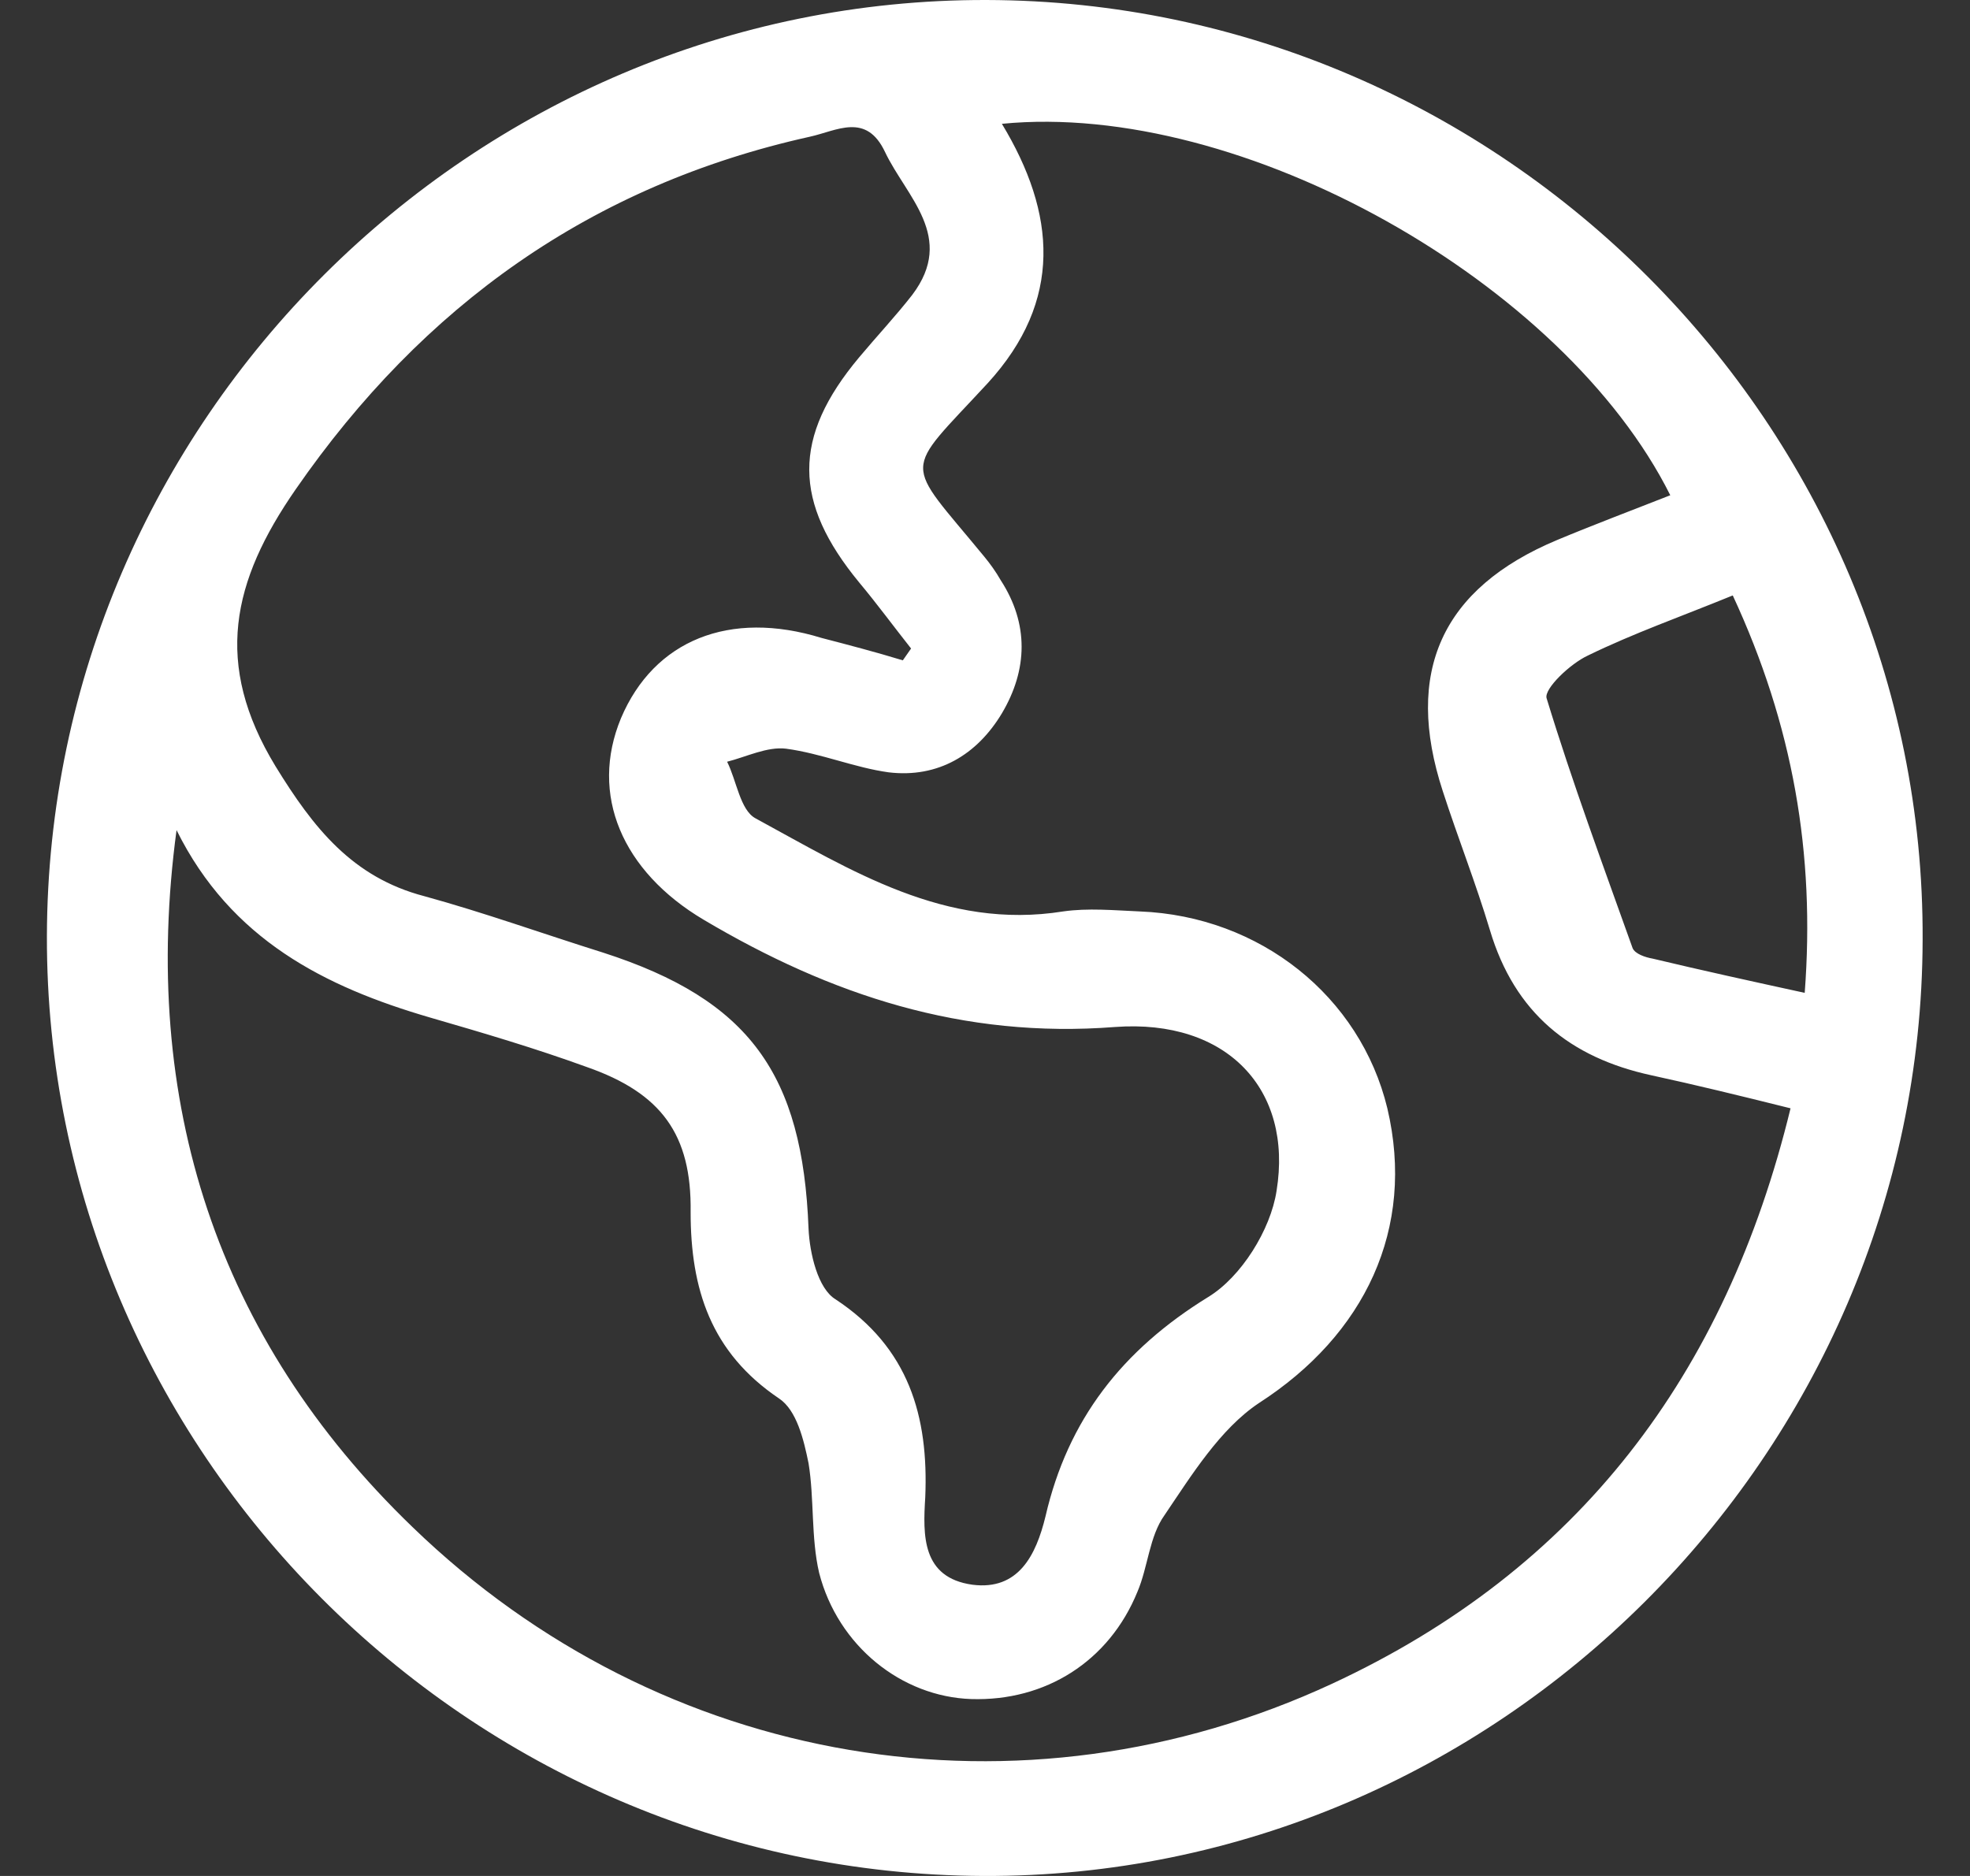 <svg width="21" height="20" viewBox="0 0 21 20" fill="none" xmlns="http://www.w3.org/2000/svg">
<rect x="0" y="0" width="21" height="20" fill="#333333" stroke="none"/>
<g id="earth 1" clip-path="url(#clip0_7893_12757)">
<path id="Vector" d="M20.495 10.019C20.482 15.512 15.945 20.025 10.479 20C4.987 19.975 0.487 15.462 0.5 9.981C0.513 4.488 5.037 -0.013 10.516 2.62713e-05C16.008 0.013 20.52 4.538 20.495 10.019ZM1.882 8.85C1.493 11.741 2.31 14.268 4.396 16.279C7.06 18.856 10.893 19.485 14.199 17.951C16.825 16.732 18.396 14.657 19.087 11.816C18.534 11.678 18.069 11.565 17.604 11.464C16.737 11.276 16.146 10.798 15.883 9.918C15.732 9.415 15.543 8.938 15.38 8.435C14.965 7.165 15.367 6.273 16.599 5.757C16.989 5.594 17.391 5.443 17.805 5.28C16.674 3.017 13.243 1.069 10.68 1.32C11.258 2.275 11.333 3.206 10.529 4.085C9.611 5.079 9.624 4.877 10.491 5.933C10.554 6.009 10.617 6.097 10.667 6.185C10.969 6.65 10.956 7.14 10.68 7.605C10.416 8.045 10.001 8.297 9.473 8.234C9.109 8.184 8.757 8.033 8.38 7.982C8.179 7.957 7.953 8.07 7.751 8.121C7.852 8.322 7.89 8.636 8.053 8.724C9.071 9.277 10.076 9.918 11.333 9.717C11.597 9.679 11.874 9.705 12.15 9.717C13.432 9.767 14.5 10.622 14.789 11.816C15.091 13.099 14.55 14.23 13.419 14.959C13.005 15.236 12.703 15.726 12.414 16.153C12.251 16.38 12.238 16.706 12.125 16.97C11.823 17.712 11.145 18.139 10.353 18.114C9.611 18.089 8.933 17.549 8.732 16.769C8.644 16.392 8.681 15.977 8.619 15.6C8.568 15.349 8.493 15.034 8.304 14.909C7.576 14.418 7.362 13.74 7.362 12.923C7.374 12.093 7.048 11.653 6.256 11.376C5.703 11.175 5.15 11.012 4.584 10.848C3.466 10.522 2.461 10.019 1.882 8.85ZM9.624 7.04C9.649 7.002 9.687 6.952 9.712 6.914C9.523 6.675 9.348 6.436 9.159 6.21C8.455 5.355 8.443 4.664 9.159 3.809C9.348 3.583 9.549 3.369 9.725 3.143C10.19 2.527 9.662 2.099 9.435 1.622C9.234 1.194 8.92 1.395 8.631 1.458C6.306 1.974 4.509 3.256 3.152 5.217C2.473 6.197 2.272 7.077 2.938 8.171C3.34 8.825 3.755 9.353 4.522 9.554C5.163 9.73 5.791 9.956 6.432 10.157C7.99 10.66 8.556 11.452 8.619 13.099C8.631 13.363 8.719 13.74 8.908 13.853C9.687 14.368 9.9 15.097 9.863 15.965C9.838 16.367 9.825 16.82 10.366 16.895C10.856 16.958 11.044 16.581 11.145 16.166C11.383 15.135 11.962 14.393 12.879 13.828C13.231 13.614 13.545 13.111 13.608 12.696C13.784 11.615 13.08 10.861 11.886 10.949C10.265 11.075 8.857 10.61 7.5 9.805C6.633 9.29 6.281 8.473 6.62 7.656C6.972 6.826 7.777 6.499 8.757 6.801C9.046 6.876 9.335 6.952 9.624 7.04ZM18.471 6.348C17.919 6.574 17.416 6.75 16.926 6.989C16.737 7.077 16.461 7.341 16.486 7.442C16.762 8.347 17.089 9.227 17.403 10.107C17.428 10.17 17.541 10.207 17.617 10.22C18.145 10.346 18.66 10.459 19.238 10.585C19.351 9.101 19.113 7.731 18.471 6.348Z" fill="white"/>
</g>
<defs>
<clipPath id="clip0_7893_12757">
<rect width="20" height="20" fill="white" transform="translate(0.5)"/>
</clipPath>
</defs>
</svg>
